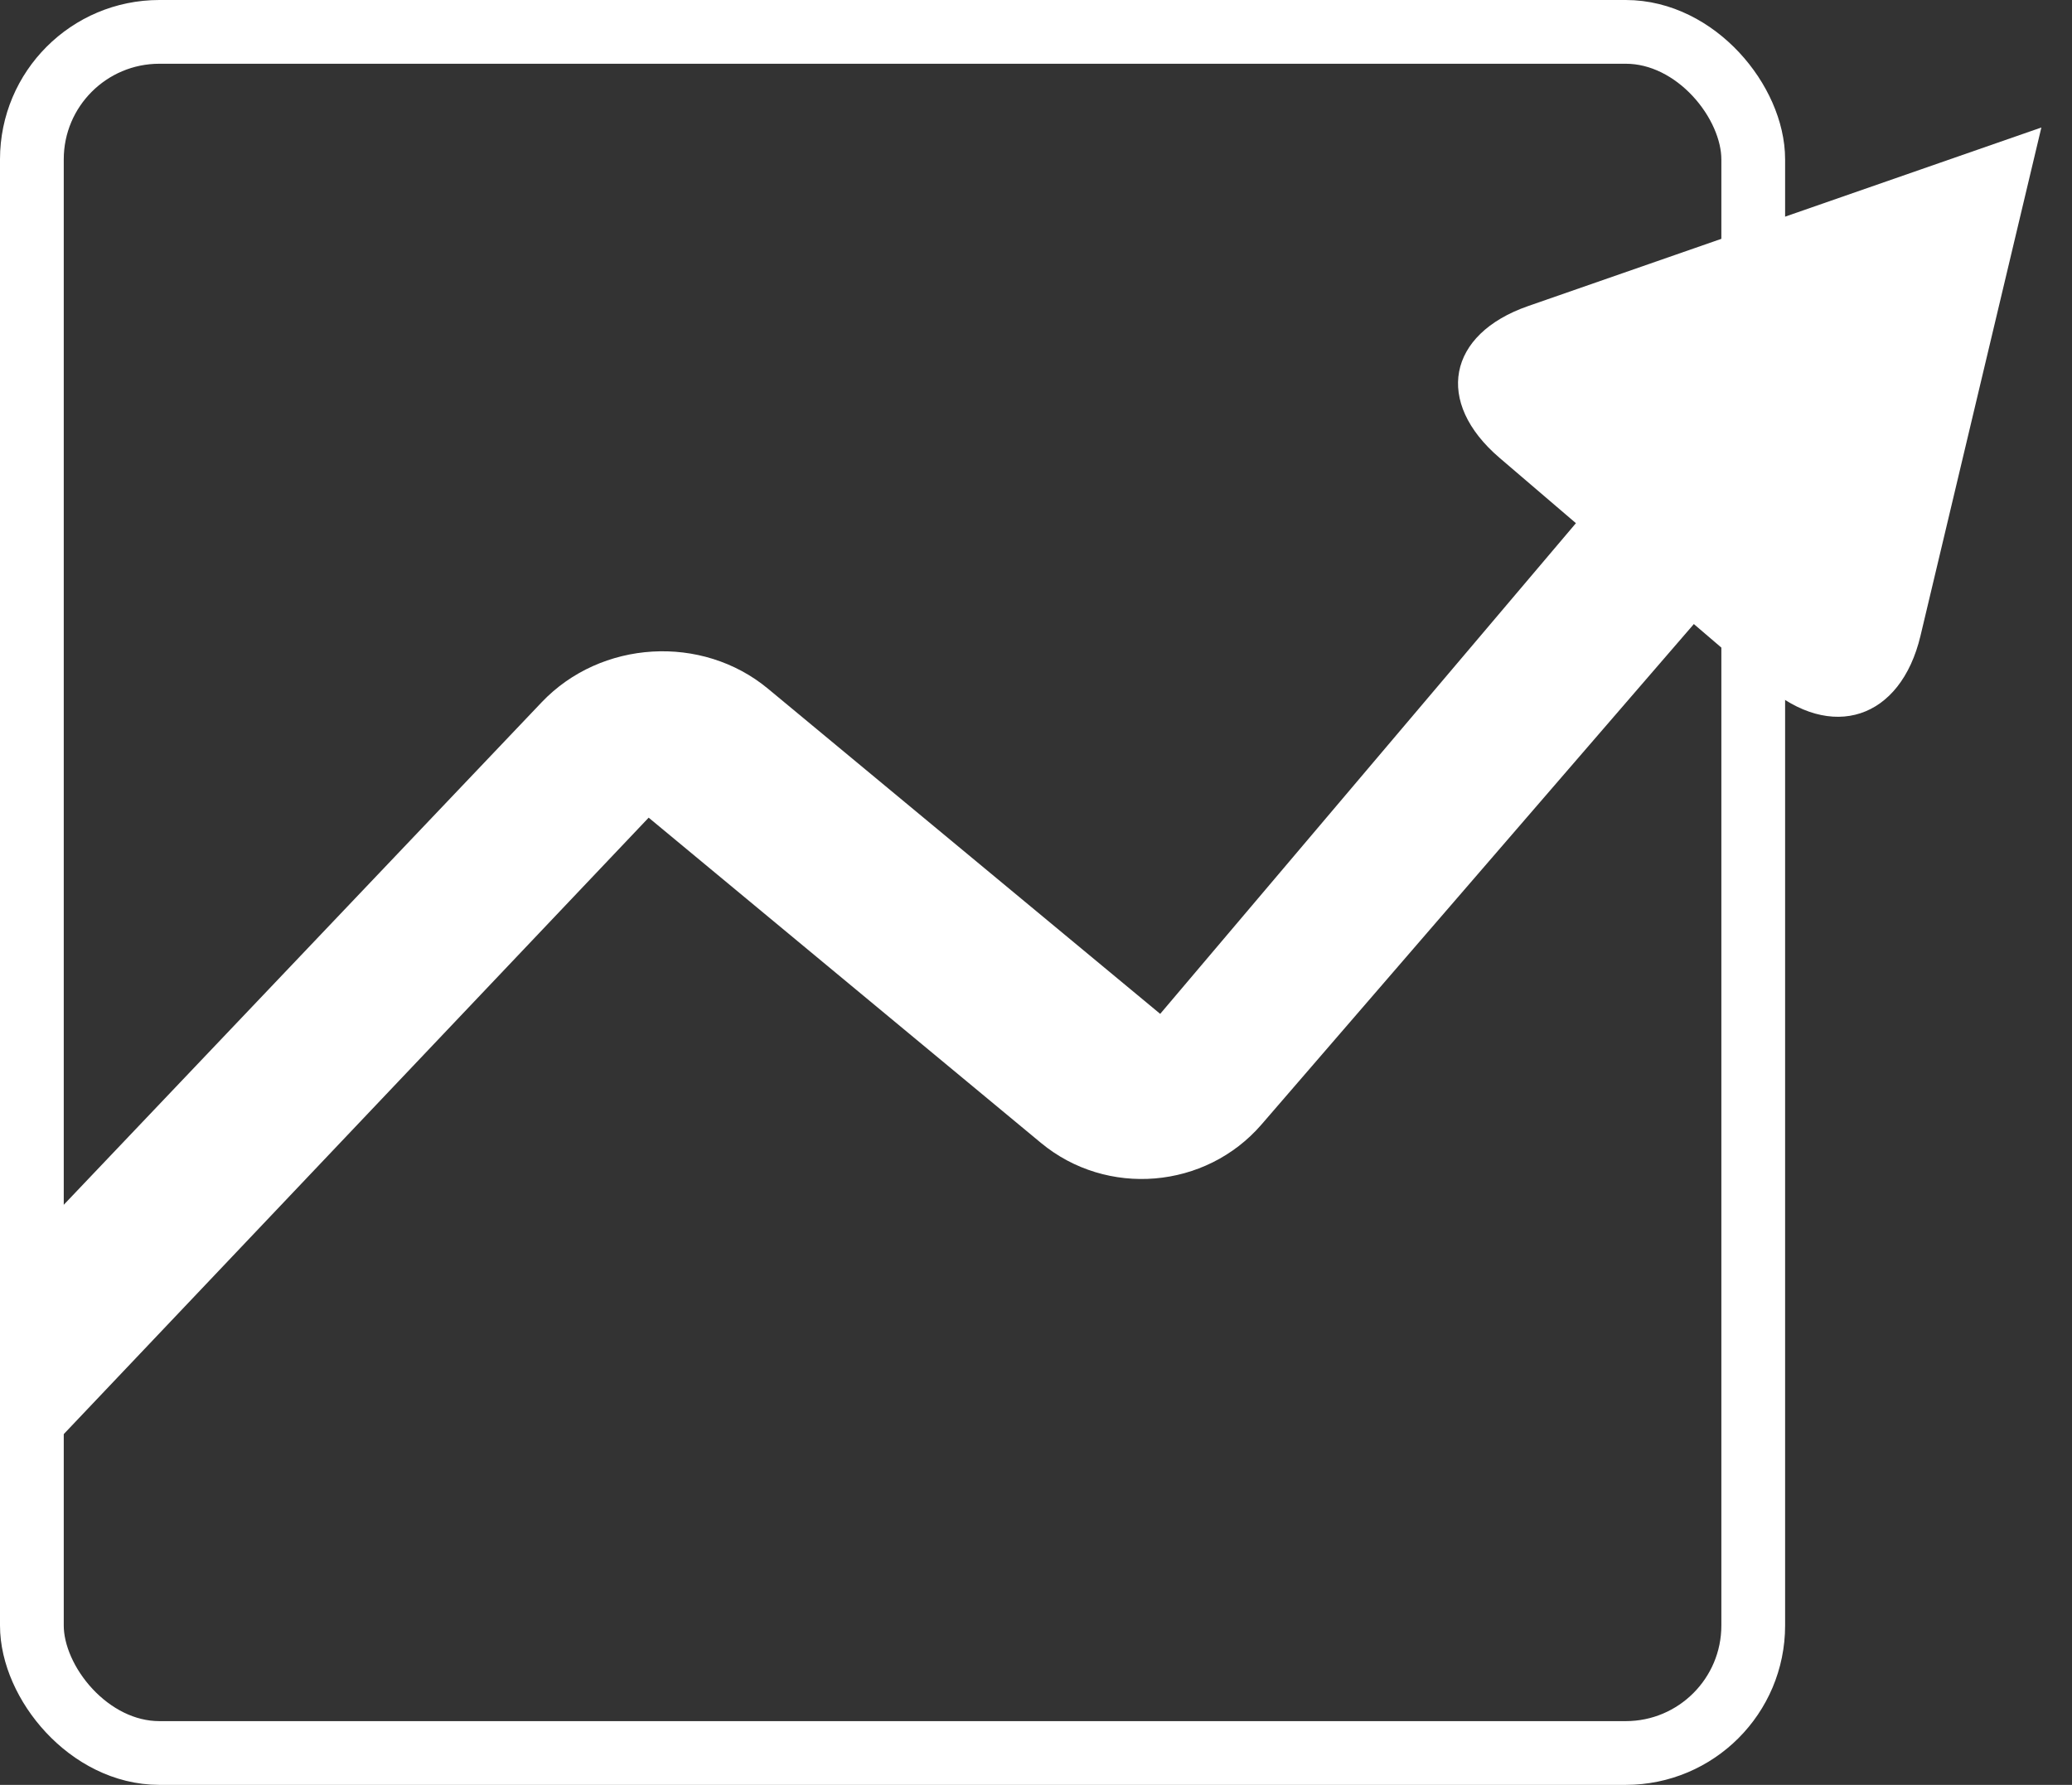 <svg width="65" height="56" viewBox="0 0 65 56" fill="none" xmlns="http://www.w3.org/2000/svg"><rect x="0" y="0" width="65" height="56" fill="#333333" stroke="none"/><path fill-rule="evenodd" clip-rule="evenodd" d="M47.042 14.365c-2.043-1.747-1.638-3.88.895-4.762L64.039 4l-3.792 15.948c-.624 2.622-2.788 3.329-4.828 1.584l-8.377-7.167z" fill="#fff"/><rect x="1" y="1" width="54" height="54" rx="4" stroke="#fff" stroke-width="2"/><path fill-rule="evenodd" clip-rule="evenodd" d="M0 47.103v-7.2l16.993-17.87c1.861-1.957 5.032-2.14 7.098-.426L36.396 31.81 55.83 8.869l.169.16v7.238L39.575 35.28c-1.755 2.032-4.855 2.291-6.921.577L20.349 25.654 0 47.103z" fill="#fff"/></svg>